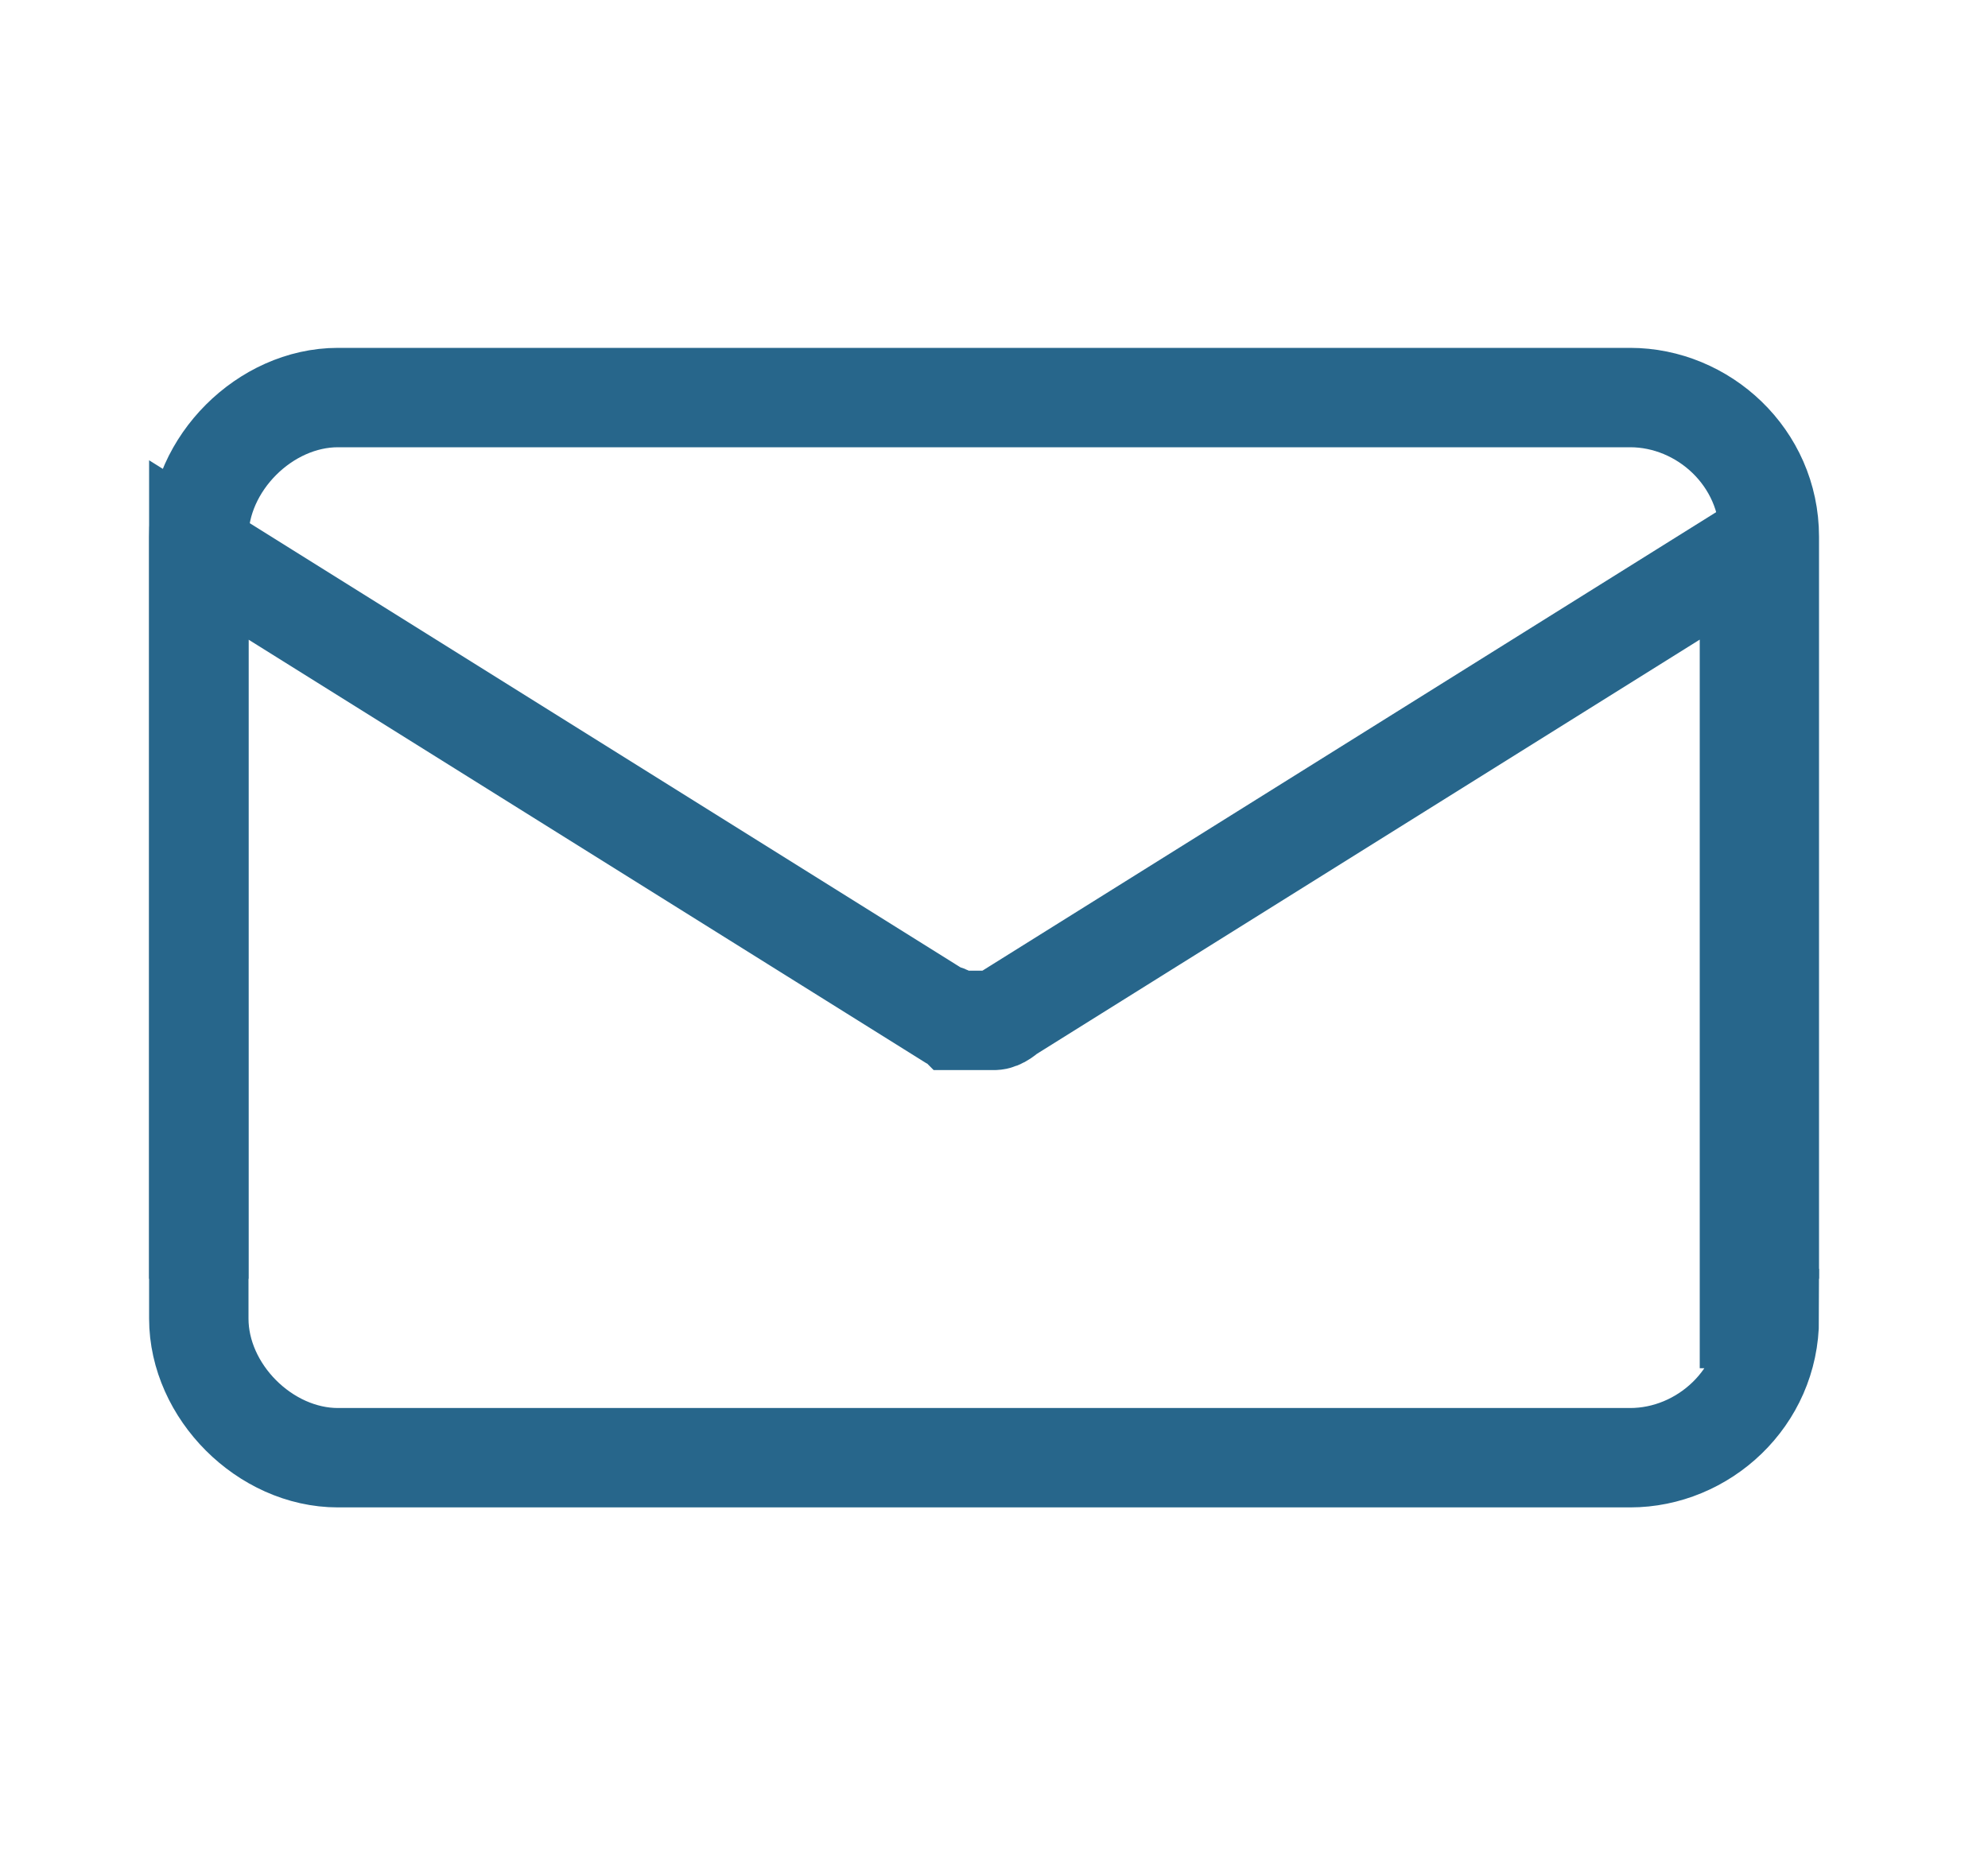<?xml version="1.0" encoding="utf-8"?>
<!-- Generator: $$$/GeneralStr/196=Adobe Illustrator 27.6.0, SVG Export Plug-In . SVG Version: 6.00 Build 0)  -->
<svg version="1.1" id="Calque_1" xmlns="http://www.w3.org/2000/svg" xmlns:xlink="http://www.w3.org/1999/xlink" x="0px" y="0px"
	 viewBox="0 0 30 28" style="enable-background:new 0 0 30 28;" xml:space="preserve">
<style type="text/css">
	.st0{fill:none;stroke:#27668B;stroke-width:1.5;stroke-miterlimit:10;}
</style>
<g>
	<g>
		<path class="st0" d="M26.7,19.9L26.7,19.9c0,1.2-1,2.1-2.1,2.1H5.1C4,22,3,21,3,19.9V8.7c0-0.1,0-0.2,0-0.4l11.2,7l0,0l0,0
			c0.1,0,0.2,0.1,0.2,0.1l0,0c0.1,0,0.2,0,0.3,0l0,0c0.1,0,0.2,0,0.3,0l0,0c0.1,0,0.2-0.1,0.2-0.1l0,0l0,0l11.2-7c0,0.1,0,0.2,0,0.4
			v11.2H26.7z"/>
	</g>
	<g>
		<path class="st0" d="M26.7,19.3V8.1l0,0c0-1.2-1-2.1-2.1-2.1H5.1C4,6,3,7,3,8.1v11.2"/>
	</g>
</g>
</svg>
